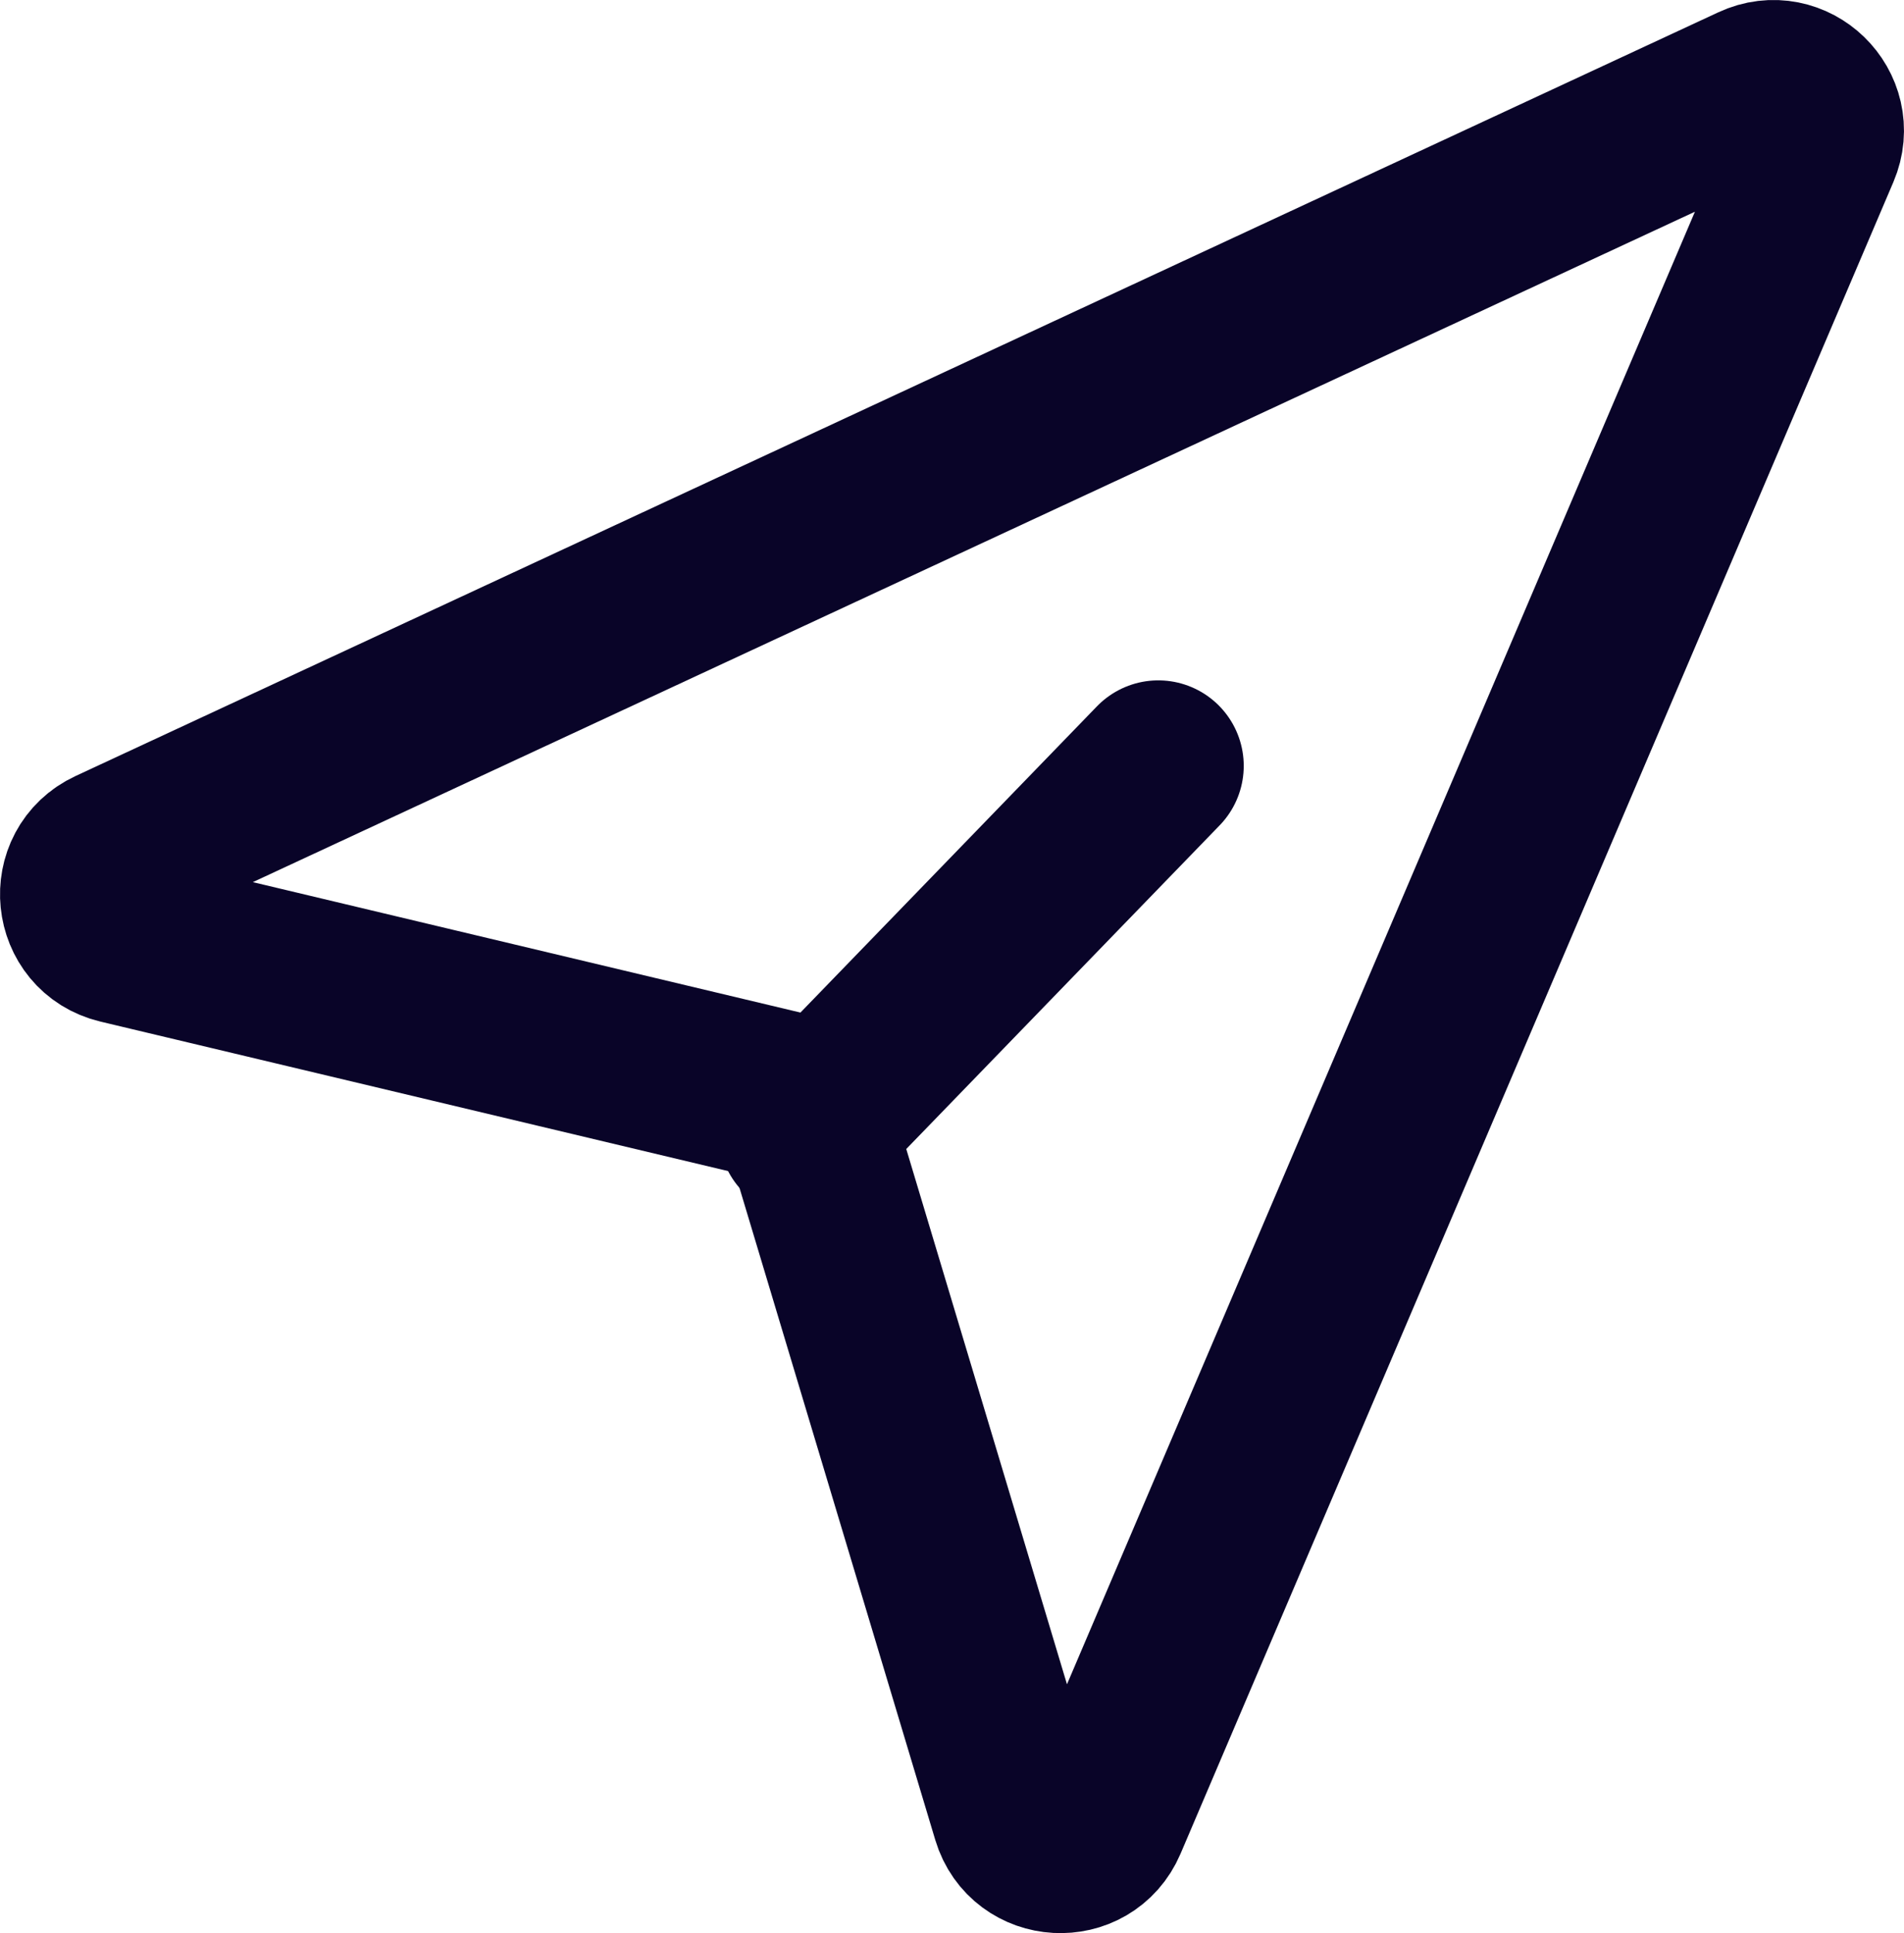 <?xml version="1.0" encoding="UTF-8"?><svg id="Layer_2" xmlns="http://www.w3.org/2000/svg" viewBox="0 0 252.67 256.42"><defs><style>.cls-1{fill:none;stroke:#090428;stroke-linecap:round;stroke-linejoin:round;stroke-width:22.68px;}</style></defs><g id="Rentable_Lagen"><g><path class="cls-1" d="M232.8,11.92L14.81,113.22c-5.15,2.39-4.39,9.94,1.14,11.26l90.56,21.56,28.47,94.78c1.61,5.36,9.05,5.78,11.25,.63L240.83,19.7c2.15-5.05-3.05-10.1-8.03-7.78Z"/><line class="cls-1" x1="153.71" y1="101.59" x2="106.69" y2="150.13"/></g></g></svg>